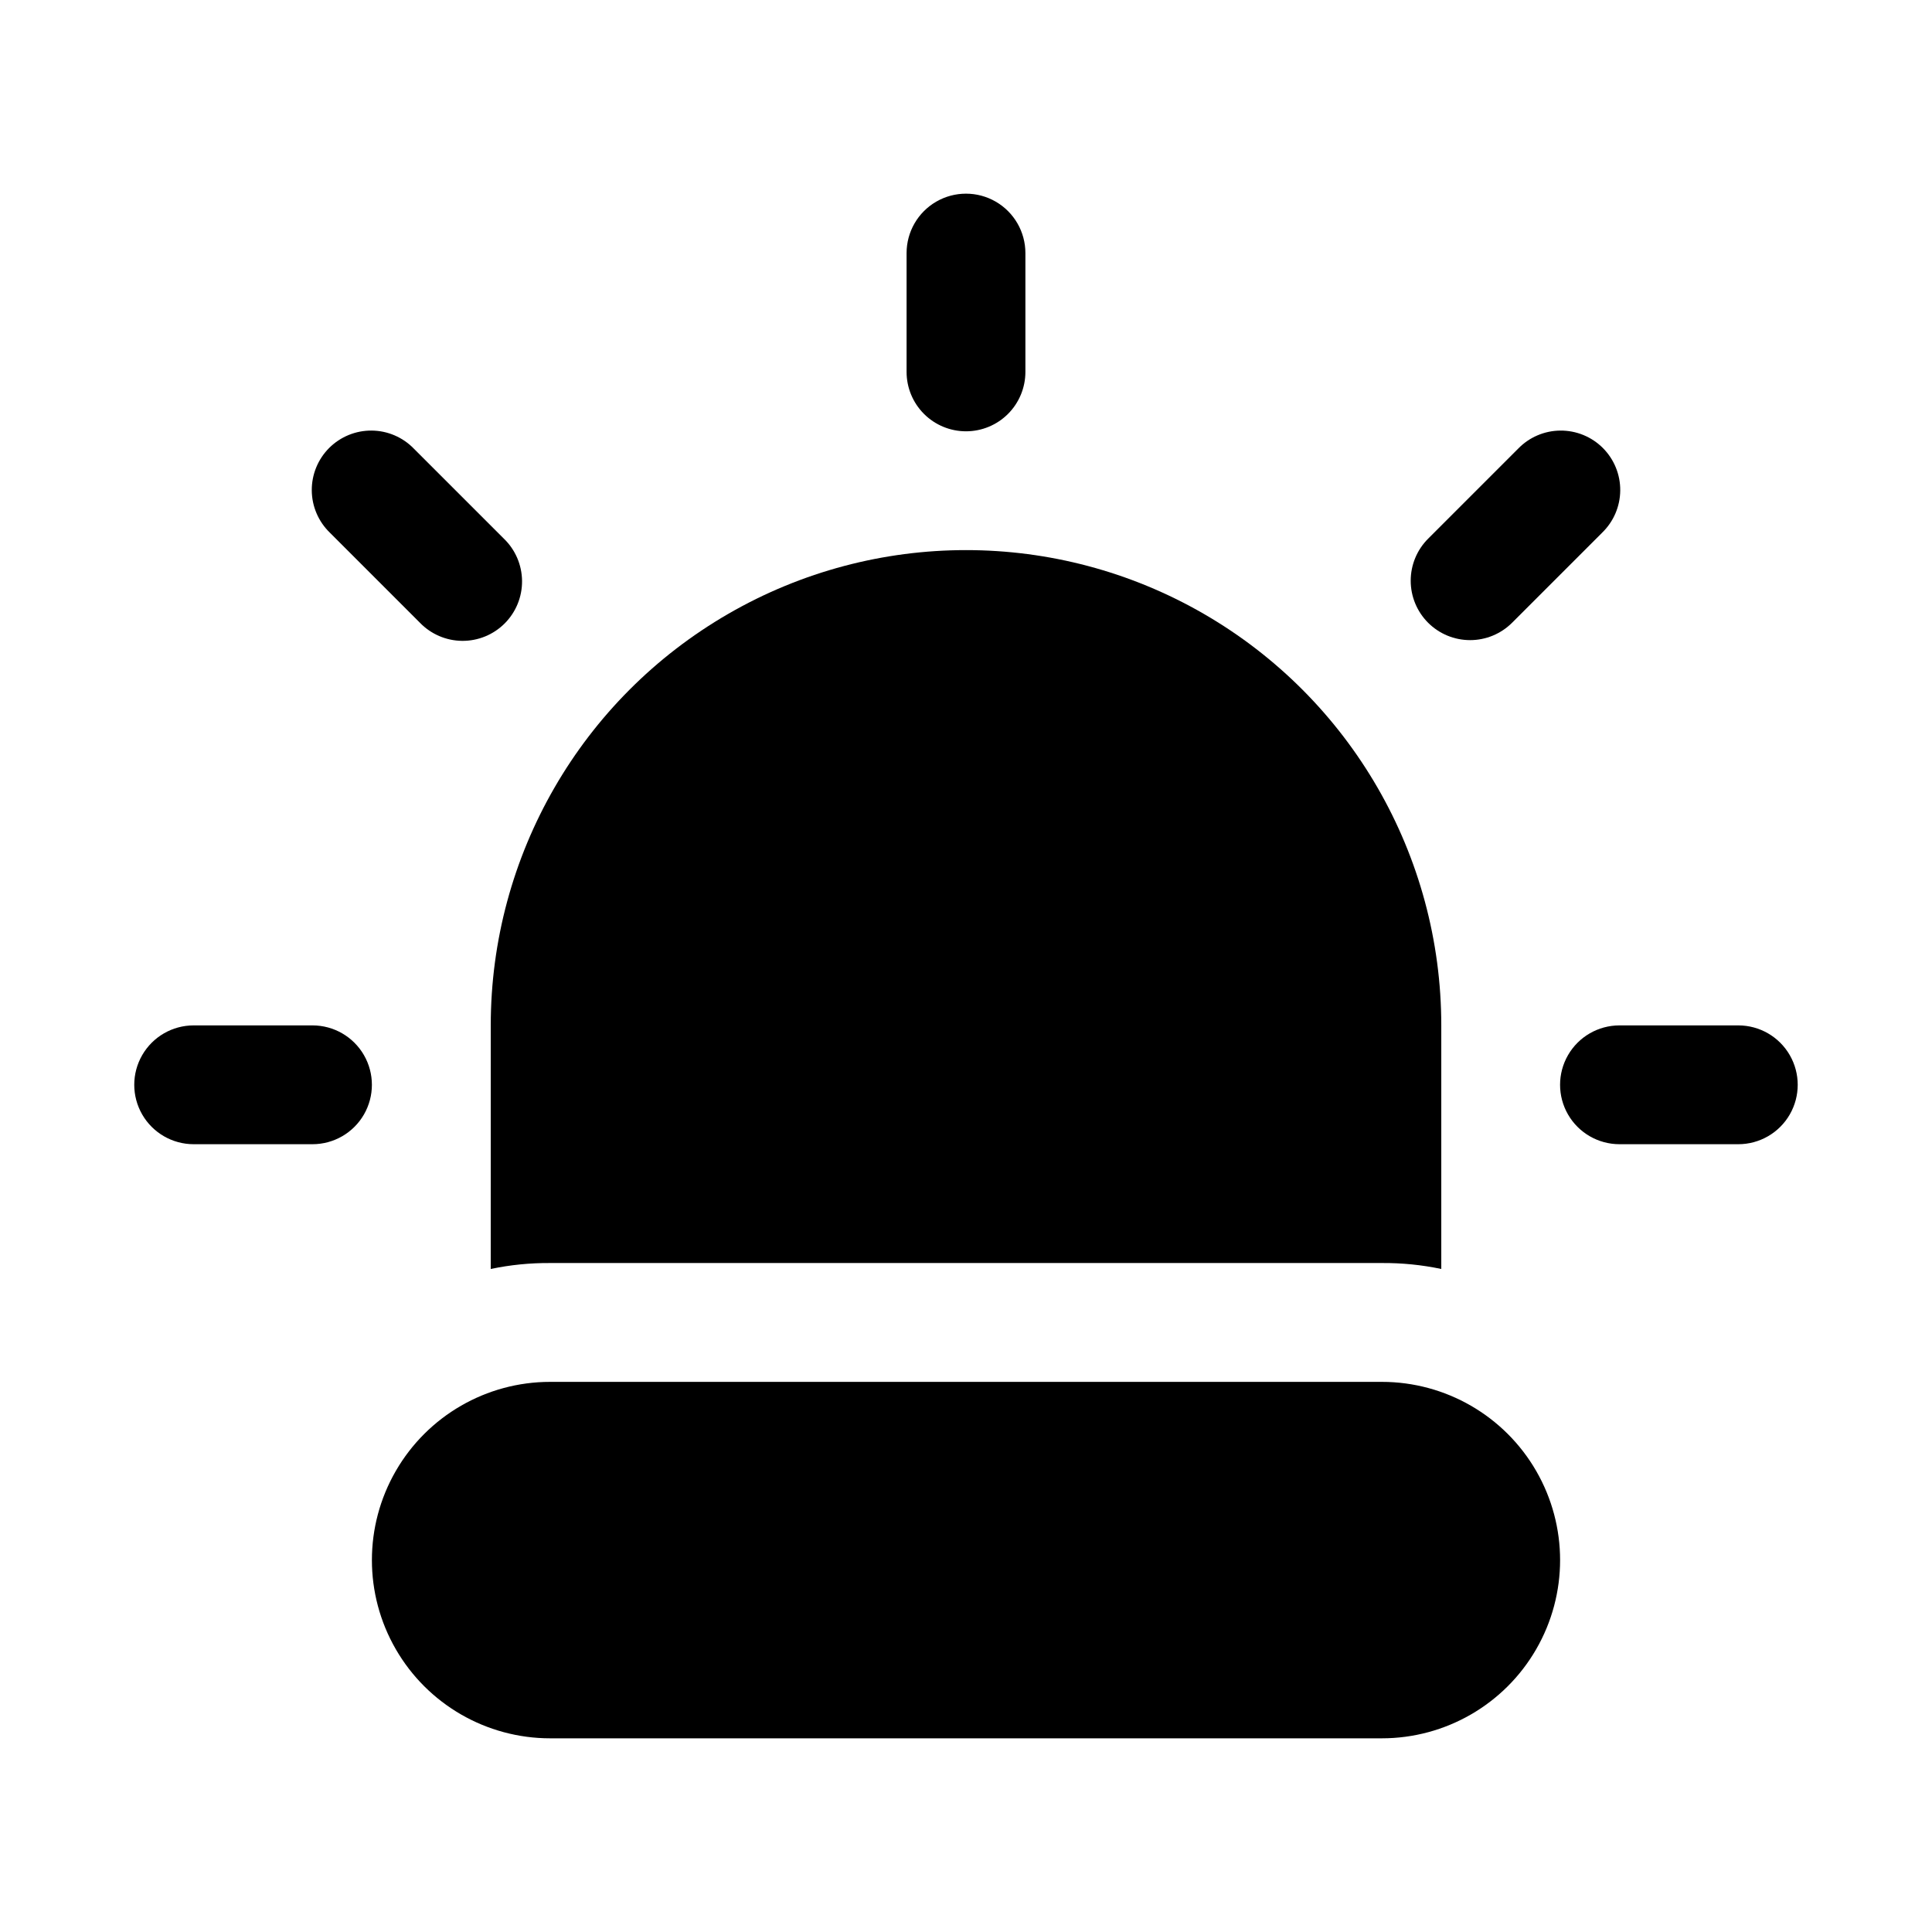 <?xml version="1.0" encoding="UTF-8"?>
<!-- Uploaded to: ICON Repo, www.iconrepo.com, Generator: ICON Repo Mixer Tools -->
<svg fill="#000000" width="800px" height="800px" version="1.1" viewBox="144 144 512 512" xmlns="http://www.w3.org/2000/svg">
 <g>
  <path d="m274.05 480.29c5.176-1.086 10.453-1.613 15.742-1.574h220.42c5.289-0.039 10.566 0.488 15.742 1.574v-64.551c0-45-24.004-86.578-62.973-109.08-38.973-22.5-86.984-22.5-125.95 0-38.973 22.5-62.977 64.078-62.977 109.08z"/>
  <path d="m510.21 510.21h-220.42c-16.875 0-32.465 9.004-40.902 23.617s-8.438 32.617 0 47.23c8.438 14.613 24.027 23.617 40.902 23.617h220.42c16.875 0 32.469-9.004 40.902-23.617 8.438-14.613 8.438-32.617 0-47.23-8.434-14.613-24.027-23.617-40.902-23.617z"/>
  <path d="m400 258.3c4.176 0 8.18-1.656 11.133-4.609 2.949-2.953 4.609-6.957 4.609-11.133v-31.488c0-5.625-3-10.824-7.871-13.637s-10.875-2.812-15.746 0-7.871 8.012-7.871 13.637v31.488c0 4.176 1.66 8.18 4.613 11.133 2.953 2.953 6.957 4.609 11.133 4.609z"/>
  <path d="m255.28 309.03c2.938 3.035 6.965 4.766 11.191 4.805 4.223 0.035 8.281-1.625 11.27-4.613 2.984-2.984 4.644-7.043 4.609-11.27-0.039-4.223-1.77-8.254-4.805-11.188l-23.855-23.852c-2.934-3.035-6.965-4.769-11.188-4.805s-8.281 1.625-11.27 4.609c-2.984 2.988-4.644 7.047-4.609 11.27 0.035 4.223 1.77 8.254 4.805 11.188z"/>
  <path d="m226.81 415.74h-31.488c-5.625 0-10.82 3-13.633 7.871-2.812 4.871-2.812 10.875 0 15.746s8.008 7.871 13.633 7.871h31.488c5.625 0 10.824-3 13.637-7.871s2.812-10.875 0-15.746c-2.812-4.871-8.012-7.871-13.637-7.871z"/>
  <path d="m533.59 313.64c4.176 0 8.18-1.66 11.133-4.609l23.852-23.852v-0.004c3.039-2.934 4.769-6.965 4.805-11.188 0.039-4.223-1.625-8.281-4.609-11.27-2.988-2.984-7.047-4.644-11.27-4.609s-8.254 1.77-11.188 4.805l-23.852 23.852c-2.953 2.953-4.609 6.957-4.609 11.133 0 4.176 1.656 8.18 4.609 11.133s6.953 4.609 11.129 4.609z"/>
  <path d="m604.67 415.74h-31.488c-5.625 0-10.824 3-13.637 7.871-2.812 4.871-2.812 10.875 0 15.746s8.012 7.871 13.637 7.871h31.488c5.625 0 10.82-3 13.633-7.871s2.812-10.875 0-15.746c-2.812-4.871-8.008-7.871-13.633-7.871z"/>
 </g>
</svg>